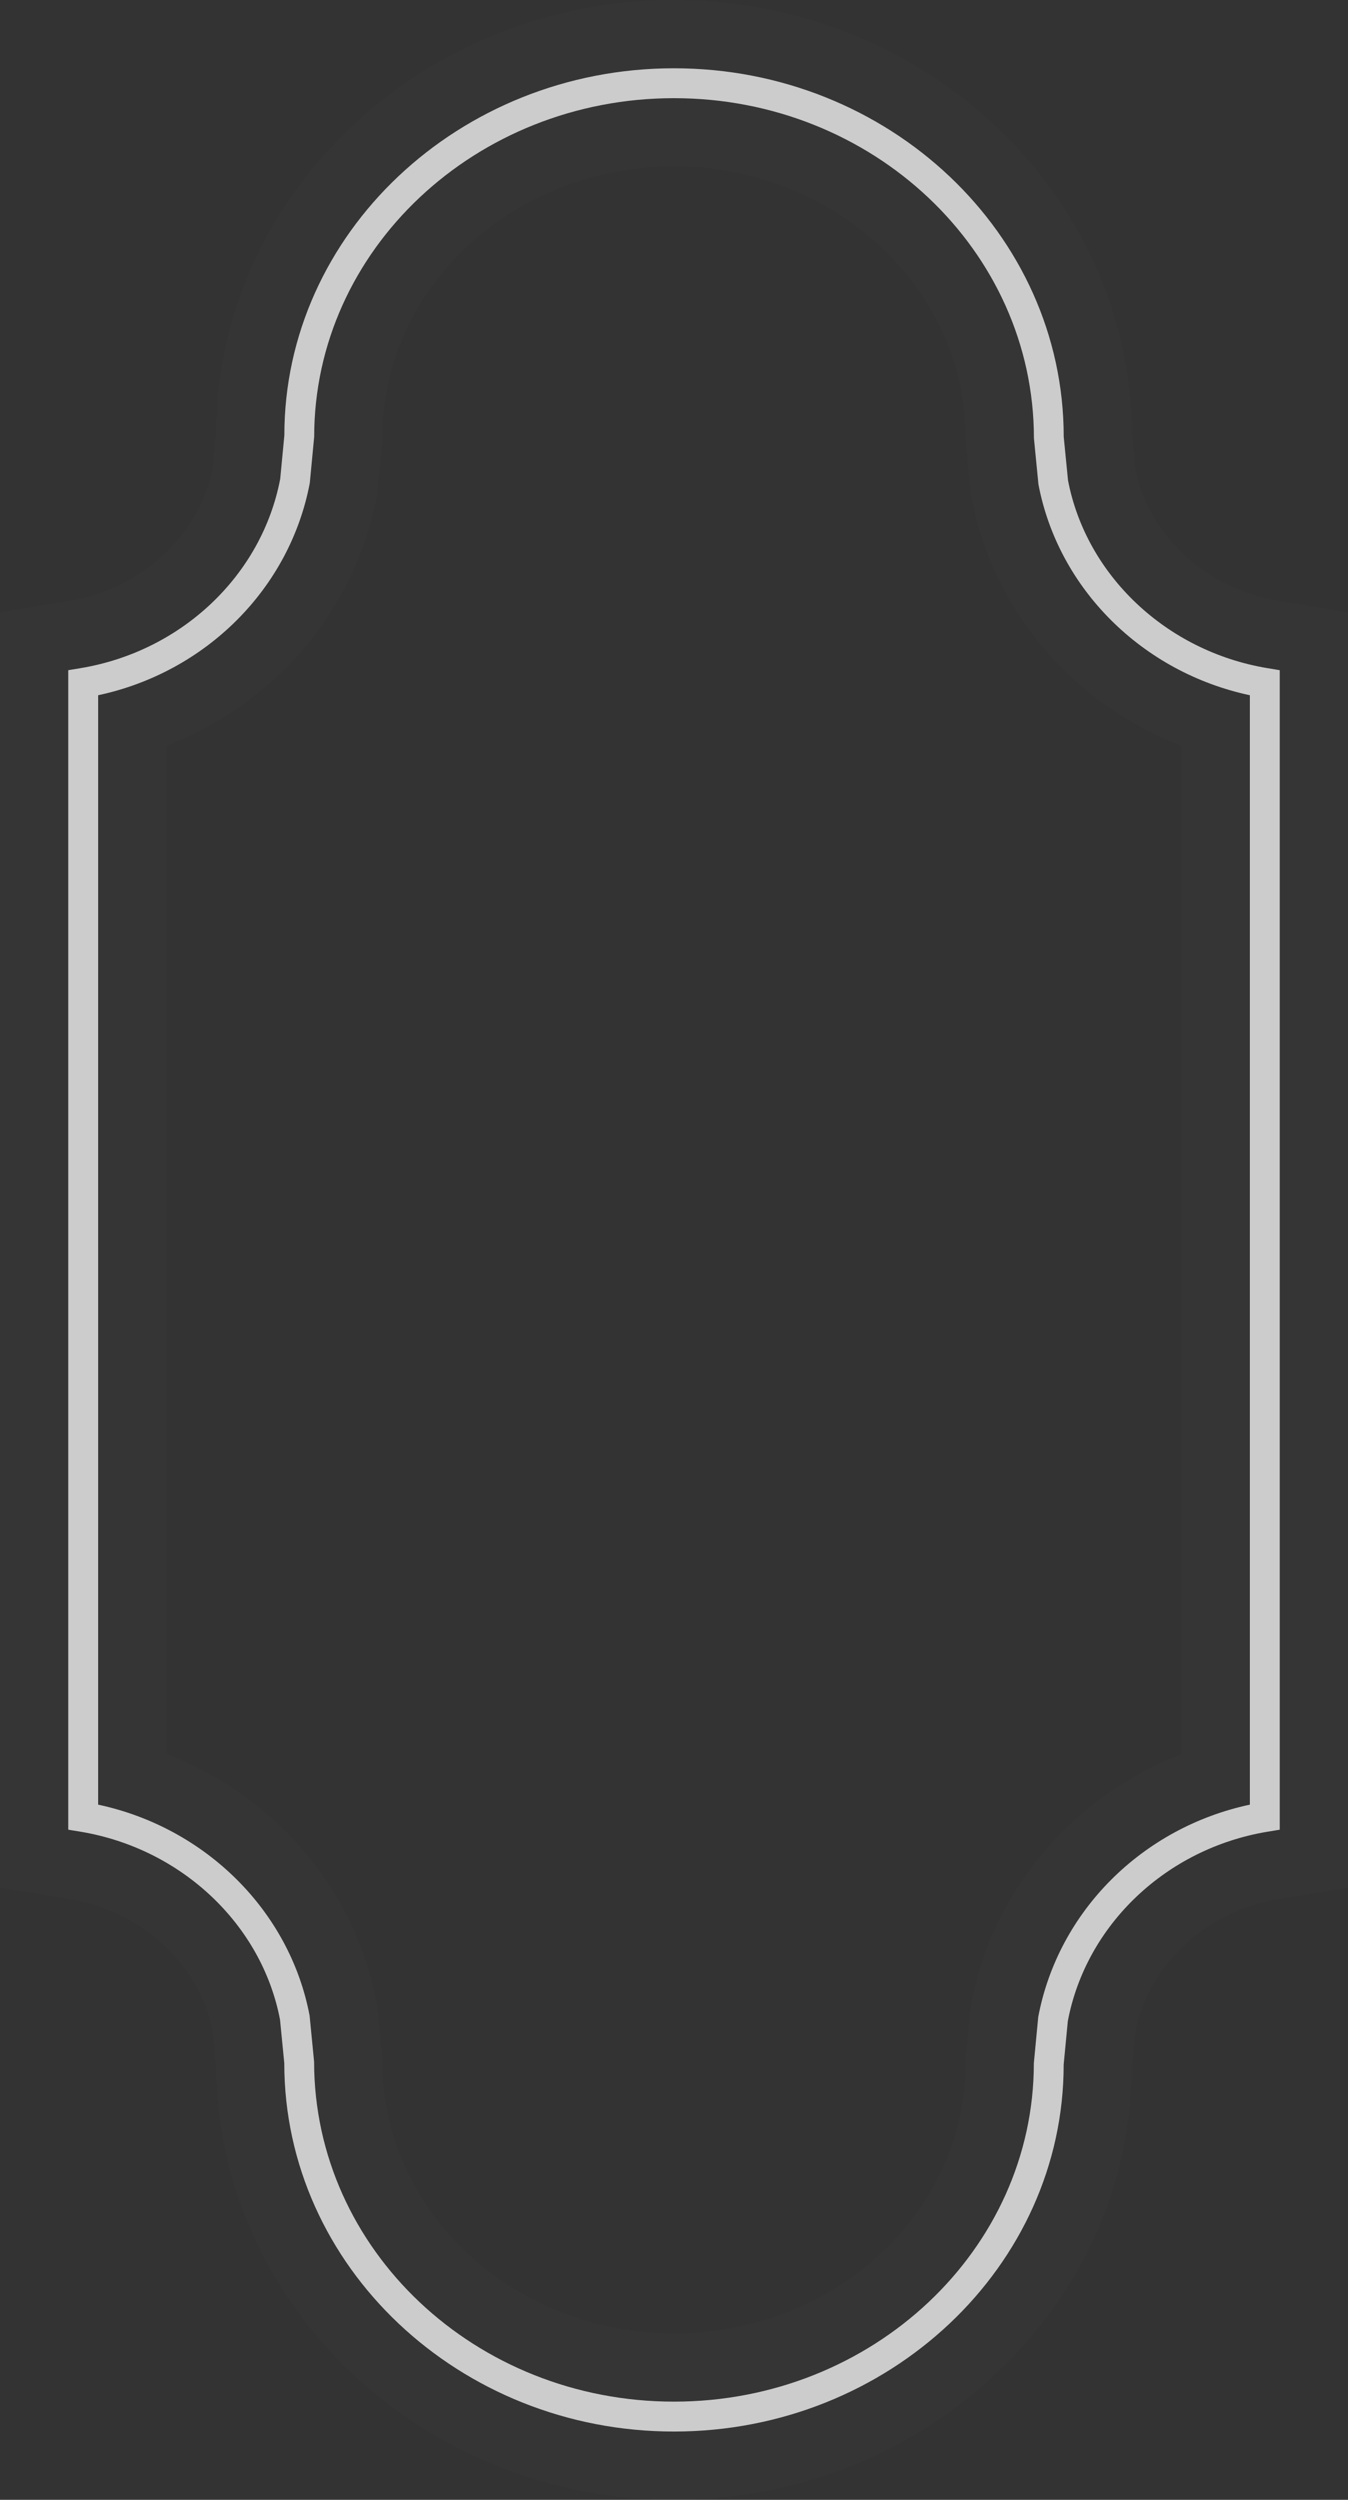 <?xml version="1.0" encoding="utf-8"?>
<!-- Generator: Adobe Illustrator 16.0.0, SVG Export Plug-In . SVG Version: 6.00 Build 0)  -->
<!DOCTYPE svg PUBLIC "-//W3C//DTD SVG 1.1//EN" "http://www.w3.org/Graphics/SVG/1.1/DTD/svg11.dtd">
<svg version="1.1" id="artboard" xmlns="http://www.w3.org/2000/svg" xmlns:xlink="http://www.w3.org/1999/xlink" x="0px" y="0px"
	 width="241.258px" height="447.261px" viewBox="0 0 241.258 447.261" enable-background="new 0 0 241.258 447.261"
	 xml:space="preserve">
<rect x="0" y="0" width="241.258" height="447.261" fill="#333333" stroke="none"/>
<g id="asset-editable">
	<path fill="#FFFFFF" fill-opacity="0.01" d="M120.625,447.261c-44.976,0-81.606-34.711-81.958-77.506l-0.645-6.596
		c-2.492-11.865-12.708-21.229-25.583-23.379L0,337.72V109.564l12.441-2.076c12.872-2.146,23.098-11.595,25.61-23.592l0.628-6.612
		c0.158-20.644,8.763-40.032,24.273-54.656C78.429,8.036,98.911,0,120.625,0c44.981,0,81.614,34.715,81.967,77.517l0.646,6.598
		c2.492,11.867,12.705,21.228,25.576,23.372l12.443,2.078V337.72l-12.457,2.062c-12.854,2.146-23.076,11.598-25.592,23.604
		l-0.629,6.611c-0.158,20.641-8.766,40.023-24.275,54.643C162.828,439.228,142.344,447.261,120.625,447.261z M29.782,313.814
		c19.417,7.508,33.753,24.144,37.627,44.51l0.104,0.545l0.919,9.412v0.593c0.011,26.802,23.425,48.606,52.194,48.606
		c28.779,0,52.191-21.689,52.191-48.346v-0.58l0.896-9.421l0.104-0.555c3.883-20.501,18.234-37.229,37.662-44.761V133.459
		c-19.416-7.511-33.752-24.146-37.623-44.513l-0.105-0.542l-0.92-9.408v-0.595c-0.014-26.811-23.432-48.623-52.205-48.623
		S68.444,51.474,68.444,78.14v0.579l-0.895,9.422l-0.106,0.556c-3.885,20.496-18.236,37.224-37.664,44.756v180.361H29.782z"/>
	<path id="fill" fill="#CCCCCC" d="M120.625,435.044c-38.457,0-69.746-29.566-69.746-65.91l-0.76-7.77
		c-3.245-17.006-17.594-30.611-35.667-33.633l-2.237-0.369V119.909l2.237-0.373c18.073-3.015,32.422-16.622,35.701-33.867
		l0.74-7.783c-0.014-36.096,31.275-65.671,69.732-65.671c38.469,0,69.754,29.575,69.754,65.927l0.764,7.77
		c3.244,17.002,17.59,30.612,35.664,33.625l2.234,0.373v207.454l-2.234,0.369c-18.074,3.016-32.416,16.627-35.695,33.879
		l-0.742,7.781C190.379,405.478,159.094,435.044,120.625,435.044z M17.566,322.883c19.216,4.097,34.283,19.009,37.843,37.724
		l0.808,8.271c0.013,33.654,28.901,60.816,64.409,60.816c35.511,0,64.406-27.162,64.406-60.561l0.789-8.281
		c3.588-18.951,18.656-33.873,37.875-37.971V124.39c-19.219-4.099-34.281-19.006-37.84-37.724l-0.809-8.27
		c-0.018-33.659-28.91-60.832-64.418-60.832c-35.509,0-64.397,27.174-64.397,60.576l-0.787,8.282
		c-3.592,18.951-18.661,33.868-37.877,37.967L17.566,322.883L17.566,322.883z"/>
</g>
</svg>
